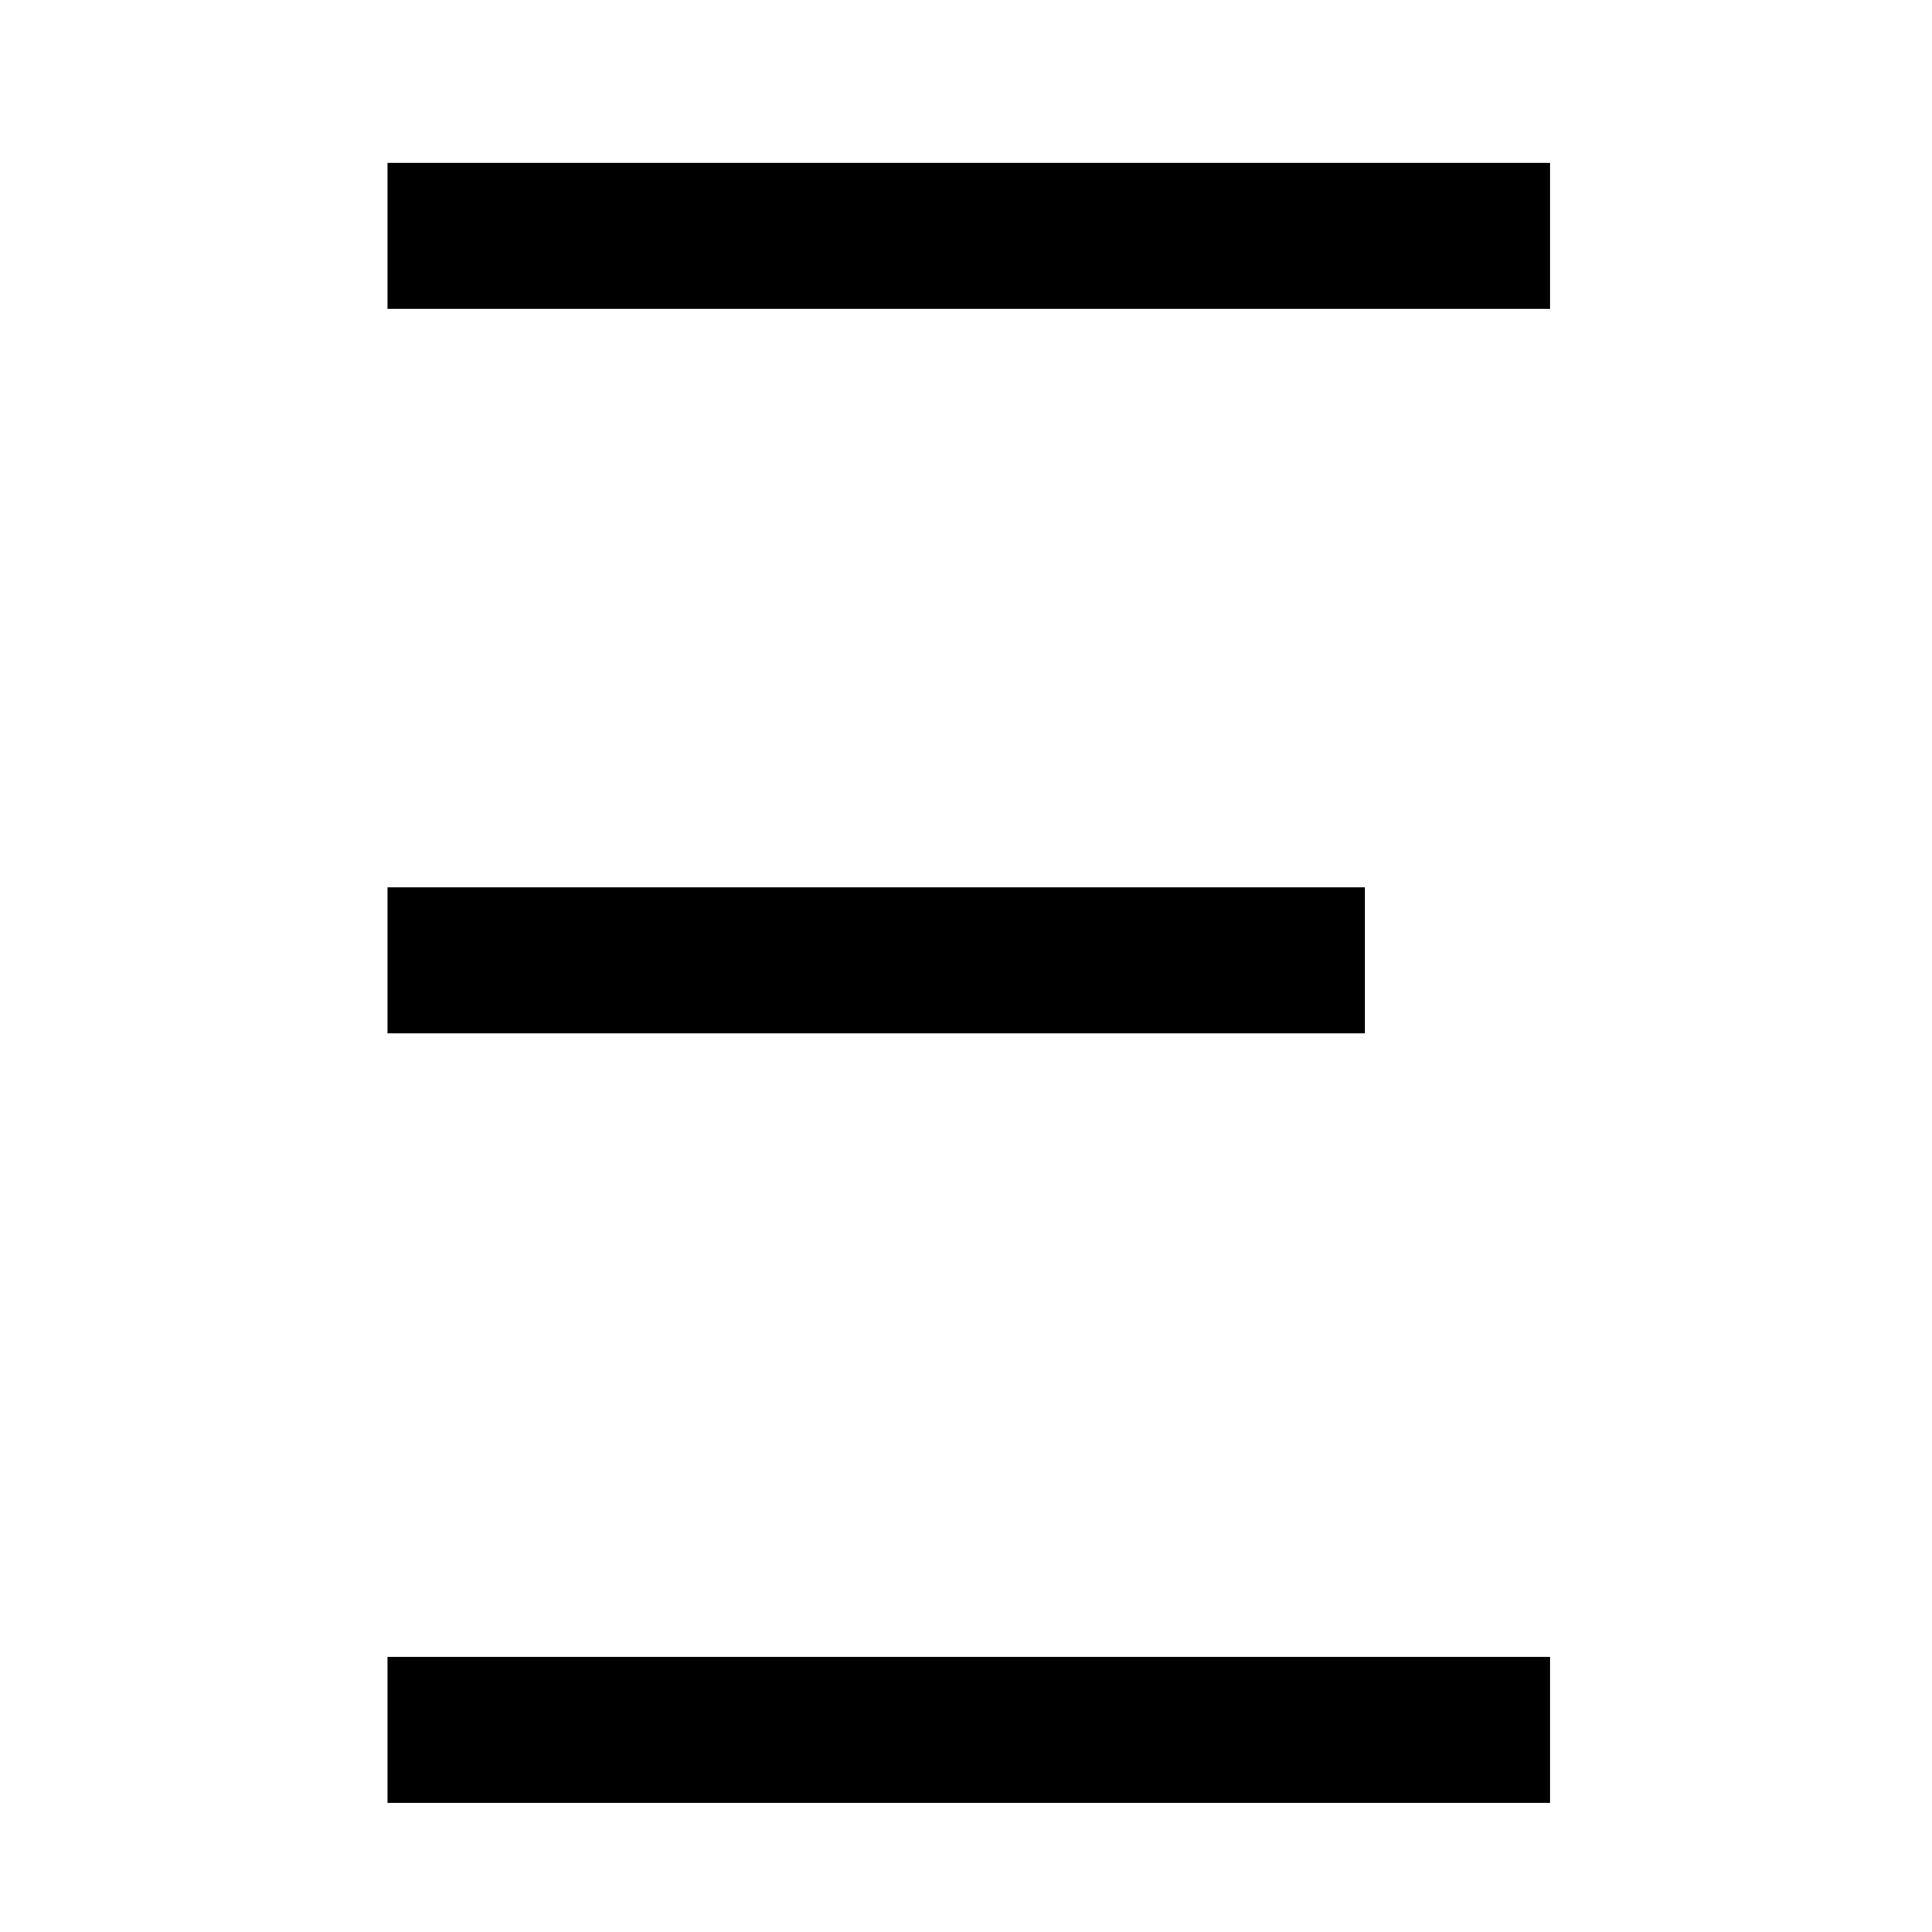 <?xml version="1.0" standalone="no"?>
<!DOCTYPE svg PUBLIC "-//W3C//DTD SVG 20010904//EN"
 "http://www.w3.org/TR/2001/REC-SVG-20010904/DTD/svg10.dtd">
<svg version="1.0" xmlns="http://www.w3.org/2000/svg"
 width="344pt" height="344pt" viewBox="0 0 344 344"
 preserveAspectRatio="xMidYMid meet">
<g transform="translate(0,344) scale(0.1,-0.1)"
fill="#000000" stroke="none">
<path d="M690 3020 l0 -130 1035 0 1035 0 0 130 0 130 -1035 0 -1035 0 0 -130z"/>
<path d="M690 1730 l0 -130 870 0 870 0 0 130 0 130 -870 0 -870 0 0 -130z"/>
<path d="M690 360 l0 -130 1035 0 1035 0 0 130 0 130 -1035 0 -1035 0 0 -130z"/>
</g>
</svg>
